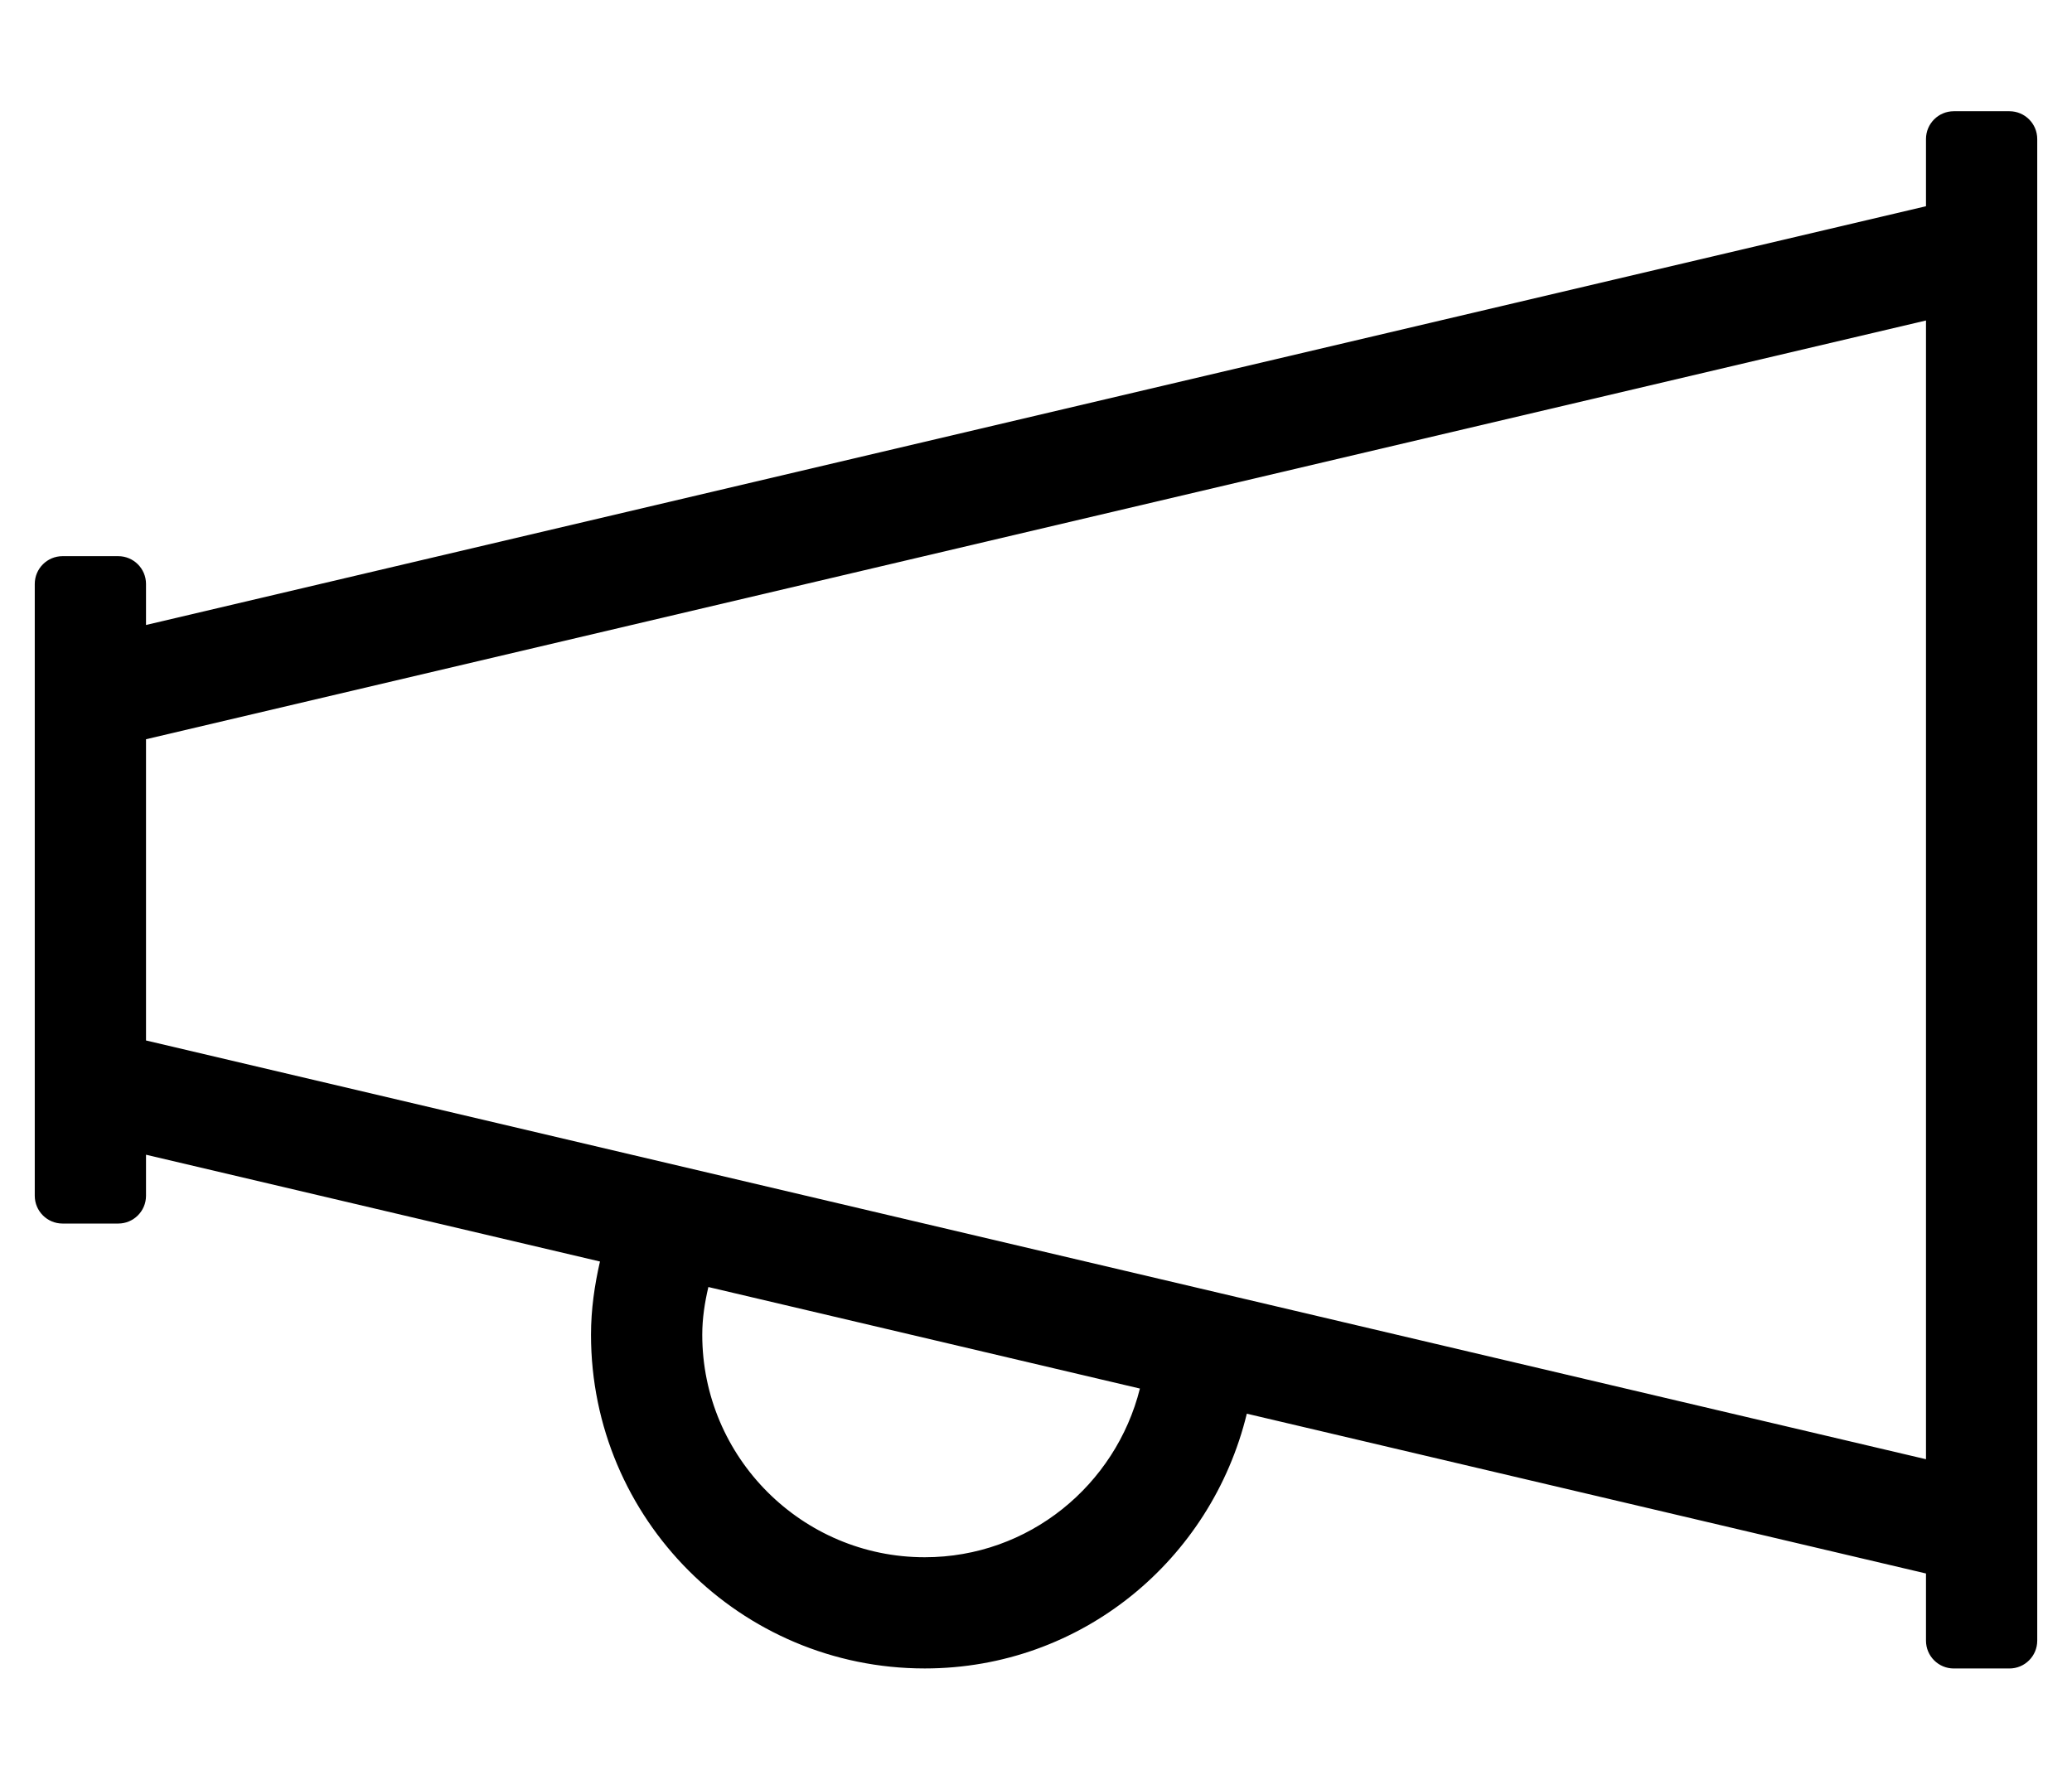 <?xml version="1.0" standalone="no"?>
<!DOCTYPE svg PUBLIC "-//W3C//DTD SVG 1.1//EN" "http://www.w3.org/Graphics/SVG/1.1/DTD/svg11.dtd" >
<svg xmlns="http://www.w3.org/2000/svg" xmlns:xlink="http://www.w3.org/1999/xlink" version="1.1" viewBox="-10 0 596 512">
   <path fill="currentColor"
d="M568 32c4.42 0 8 3.58 8 8v432c0 4.42 -3.58 8 -8 8h-16c-4.42 0 -8 -3.58 -8 -8v-19.33l-195.36 -45.97c-10.19 41.99 -47.51 73.29 -92.64 73.29c-53.02 0 -96 -42.98 -96 -96c0 -7.271 1.02 -14.271 2.58 -21.07
l-130.58 -30.72v11.8c0 4.42 -3.58 8 -8 8h-16c-4.42 0 -8 -3.58 -8 -8v-176c0 -4.42 3.58 -8 8 -8h16c4.42 0 8 3.58 8 8v11.8l512 -120.47v-19.33c0 -4.42 3.58 -8 8 -8h16zM256 448
c29.93 0 54.92 -20.73 61.89 -48.53l-124.13 -29.21c-1.04 4.431 -1.76 8.99 -1.76 13.74c0 35.29 28.71 64 64 64zM32 299.33l512 120.47v-327.6l-512 120.47v86.66z" />
</svg>
